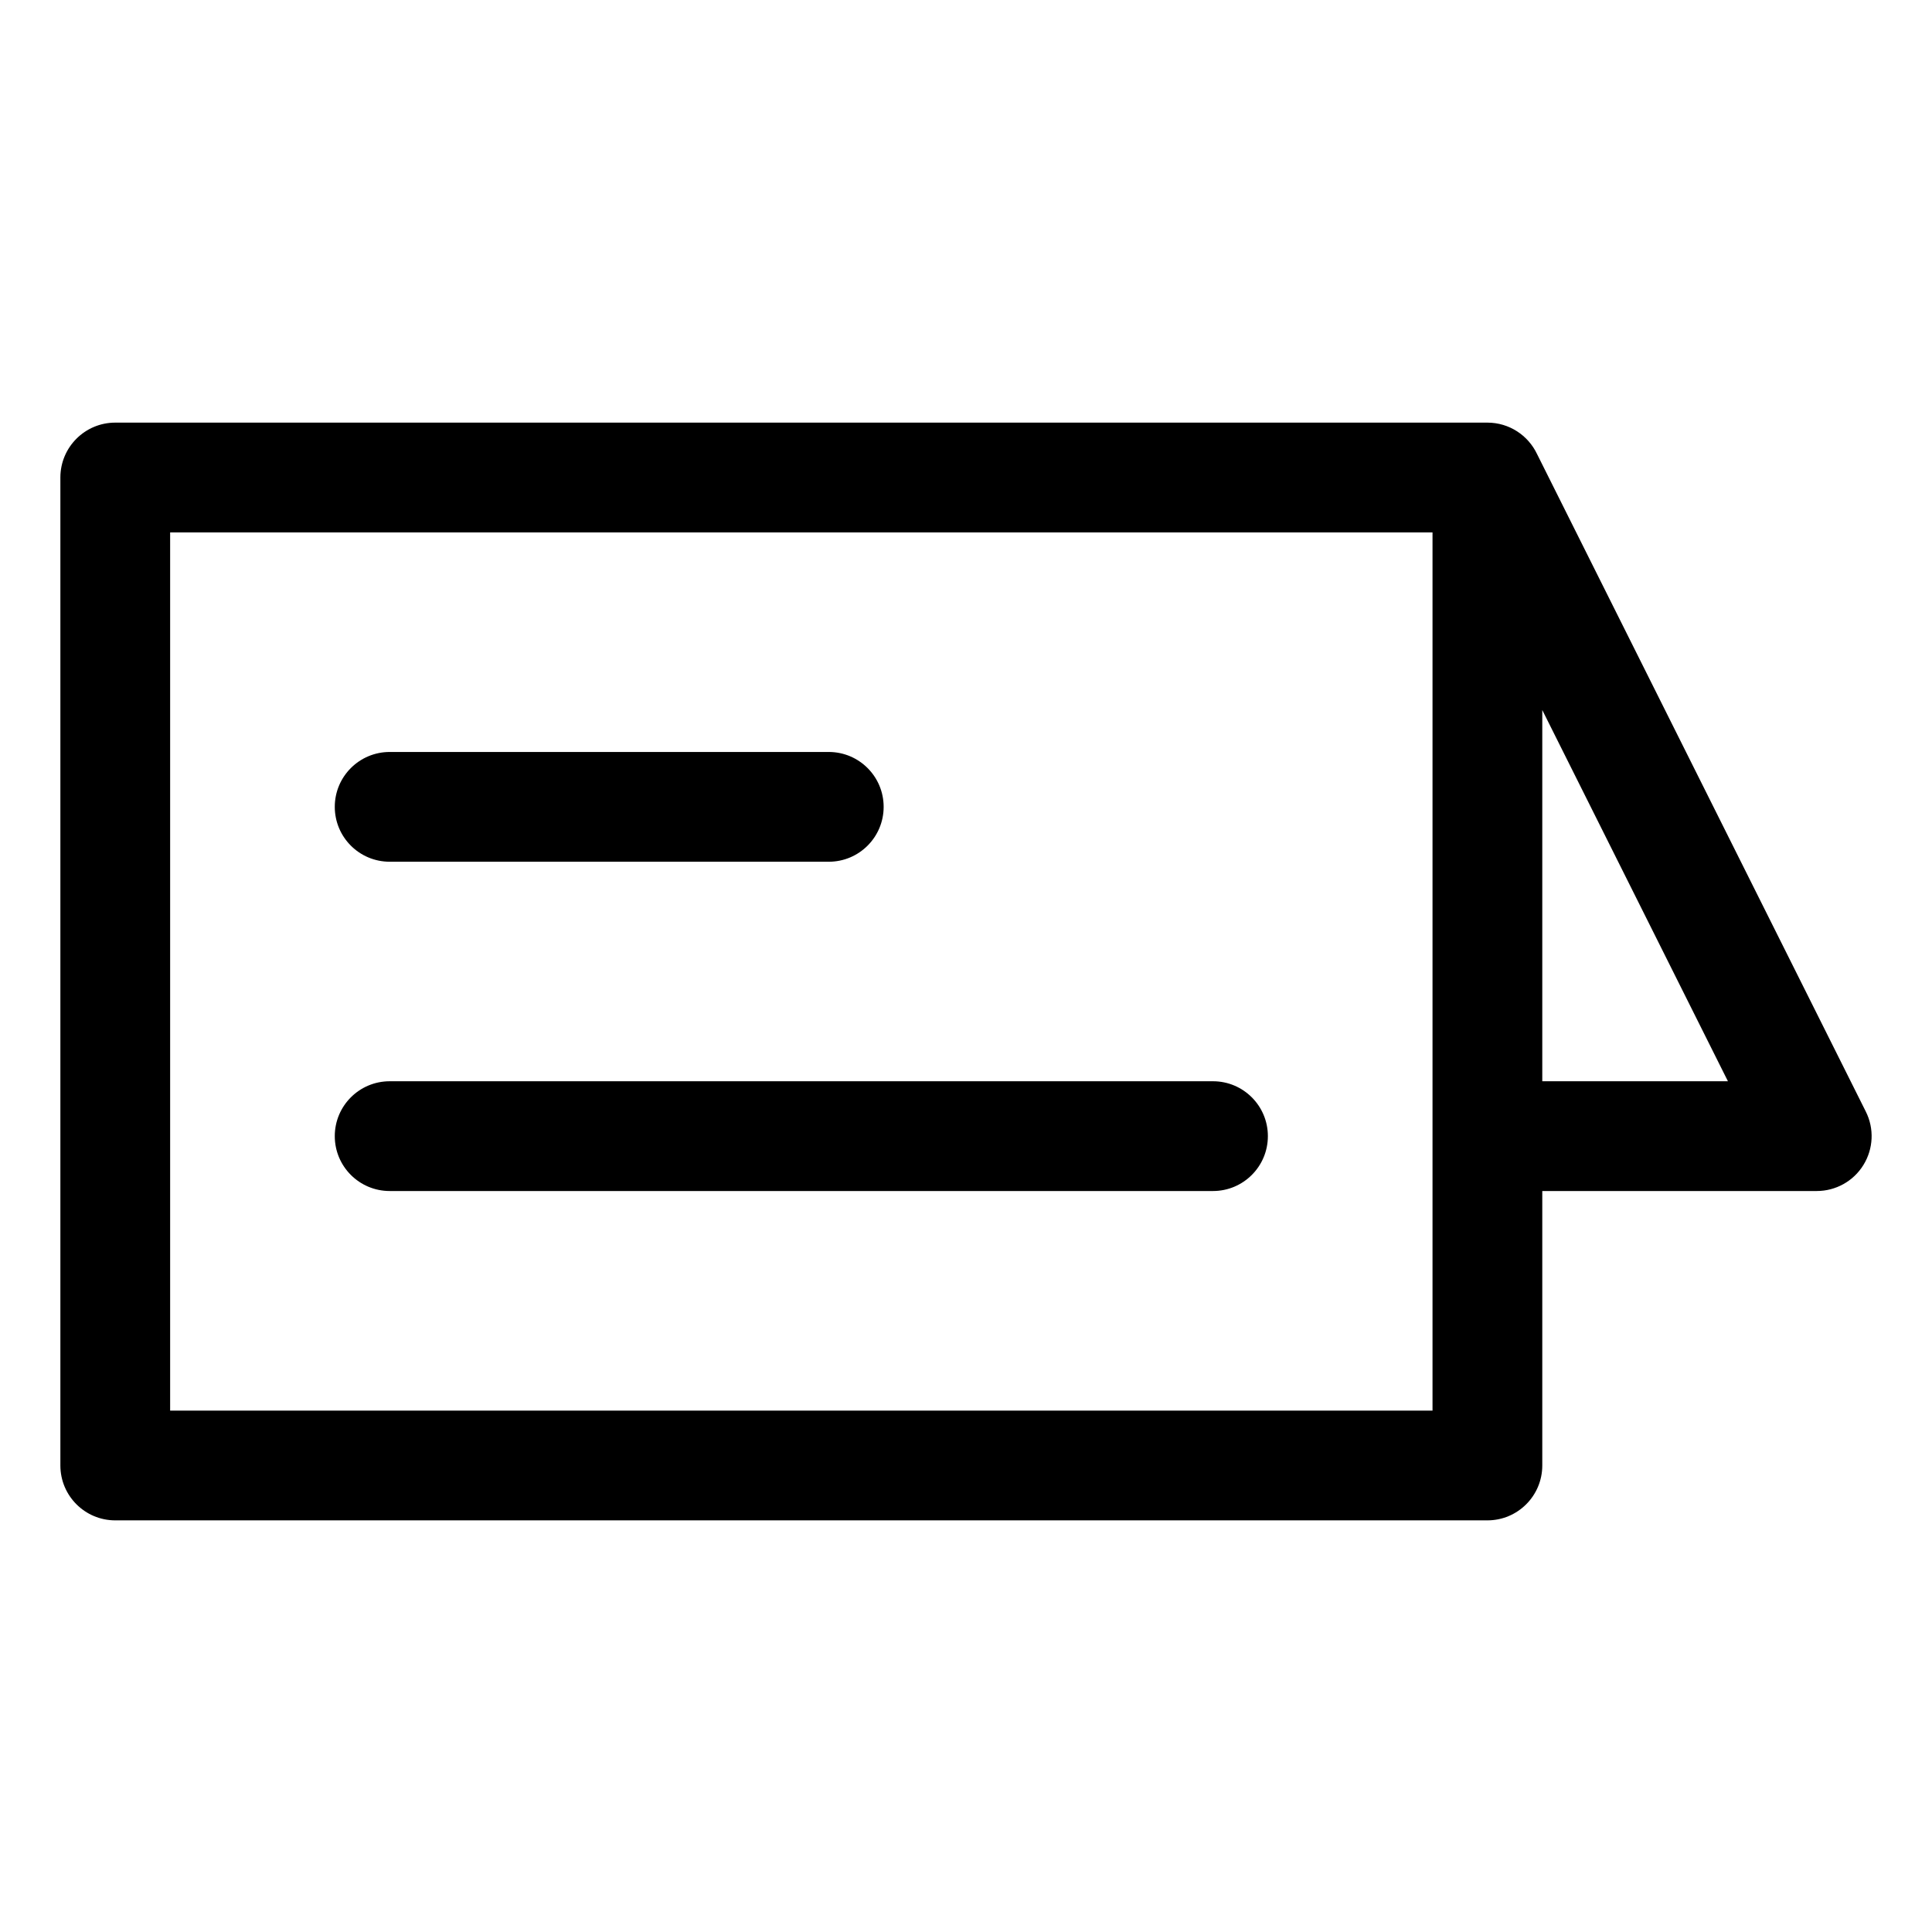 <svg width="32" height="32" viewBox="0 0 32 32" fill="none" xmlns="http://www.w3.org/2000/svg">
<path fill-rule="evenodd" clip-rule="evenodd" d="M1 7.909C1 7.407 1.407 7 1.909 7H24.636C24.998 7 25.311 7.212 25.457 7.518L30.904 18.412C31.045 18.693 31.03 19.028 30.864 19.296C30.699 19.564 30.406 19.727 30.091 19.727H25.545V24.273C25.545 24.775 25.138 25.182 24.636 25.182H1.909C1.407 25.182 1 24.775 1 24.273V7.909ZM25.545 17.909H28.62L25.545 11.76V17.909ZM2.818 8.818V23.364H23.727V8.818H2.818ZM6.455 12.455C5.952 12.455 5.545 12.862 5.545 13.364C5.545 13.866 5.952 14.273 6.455 14.273H13.727C14.229 14.273 14.636 13.866 14.636 13.364C14.636 12.862 14.229 12.455 13.727 12.455H6.455ZM6.455 17.909C5.952 17.909 5.545 18.316 5.545 18.818C5.545 19.32 5.952 19.727 6.455 19.727H20.091C20.593 19.727 21 19.32 21 18.818C21 18.316 20.593 17.909 20.091 17.909H6.455Z" fill="black"/>
</svg>
